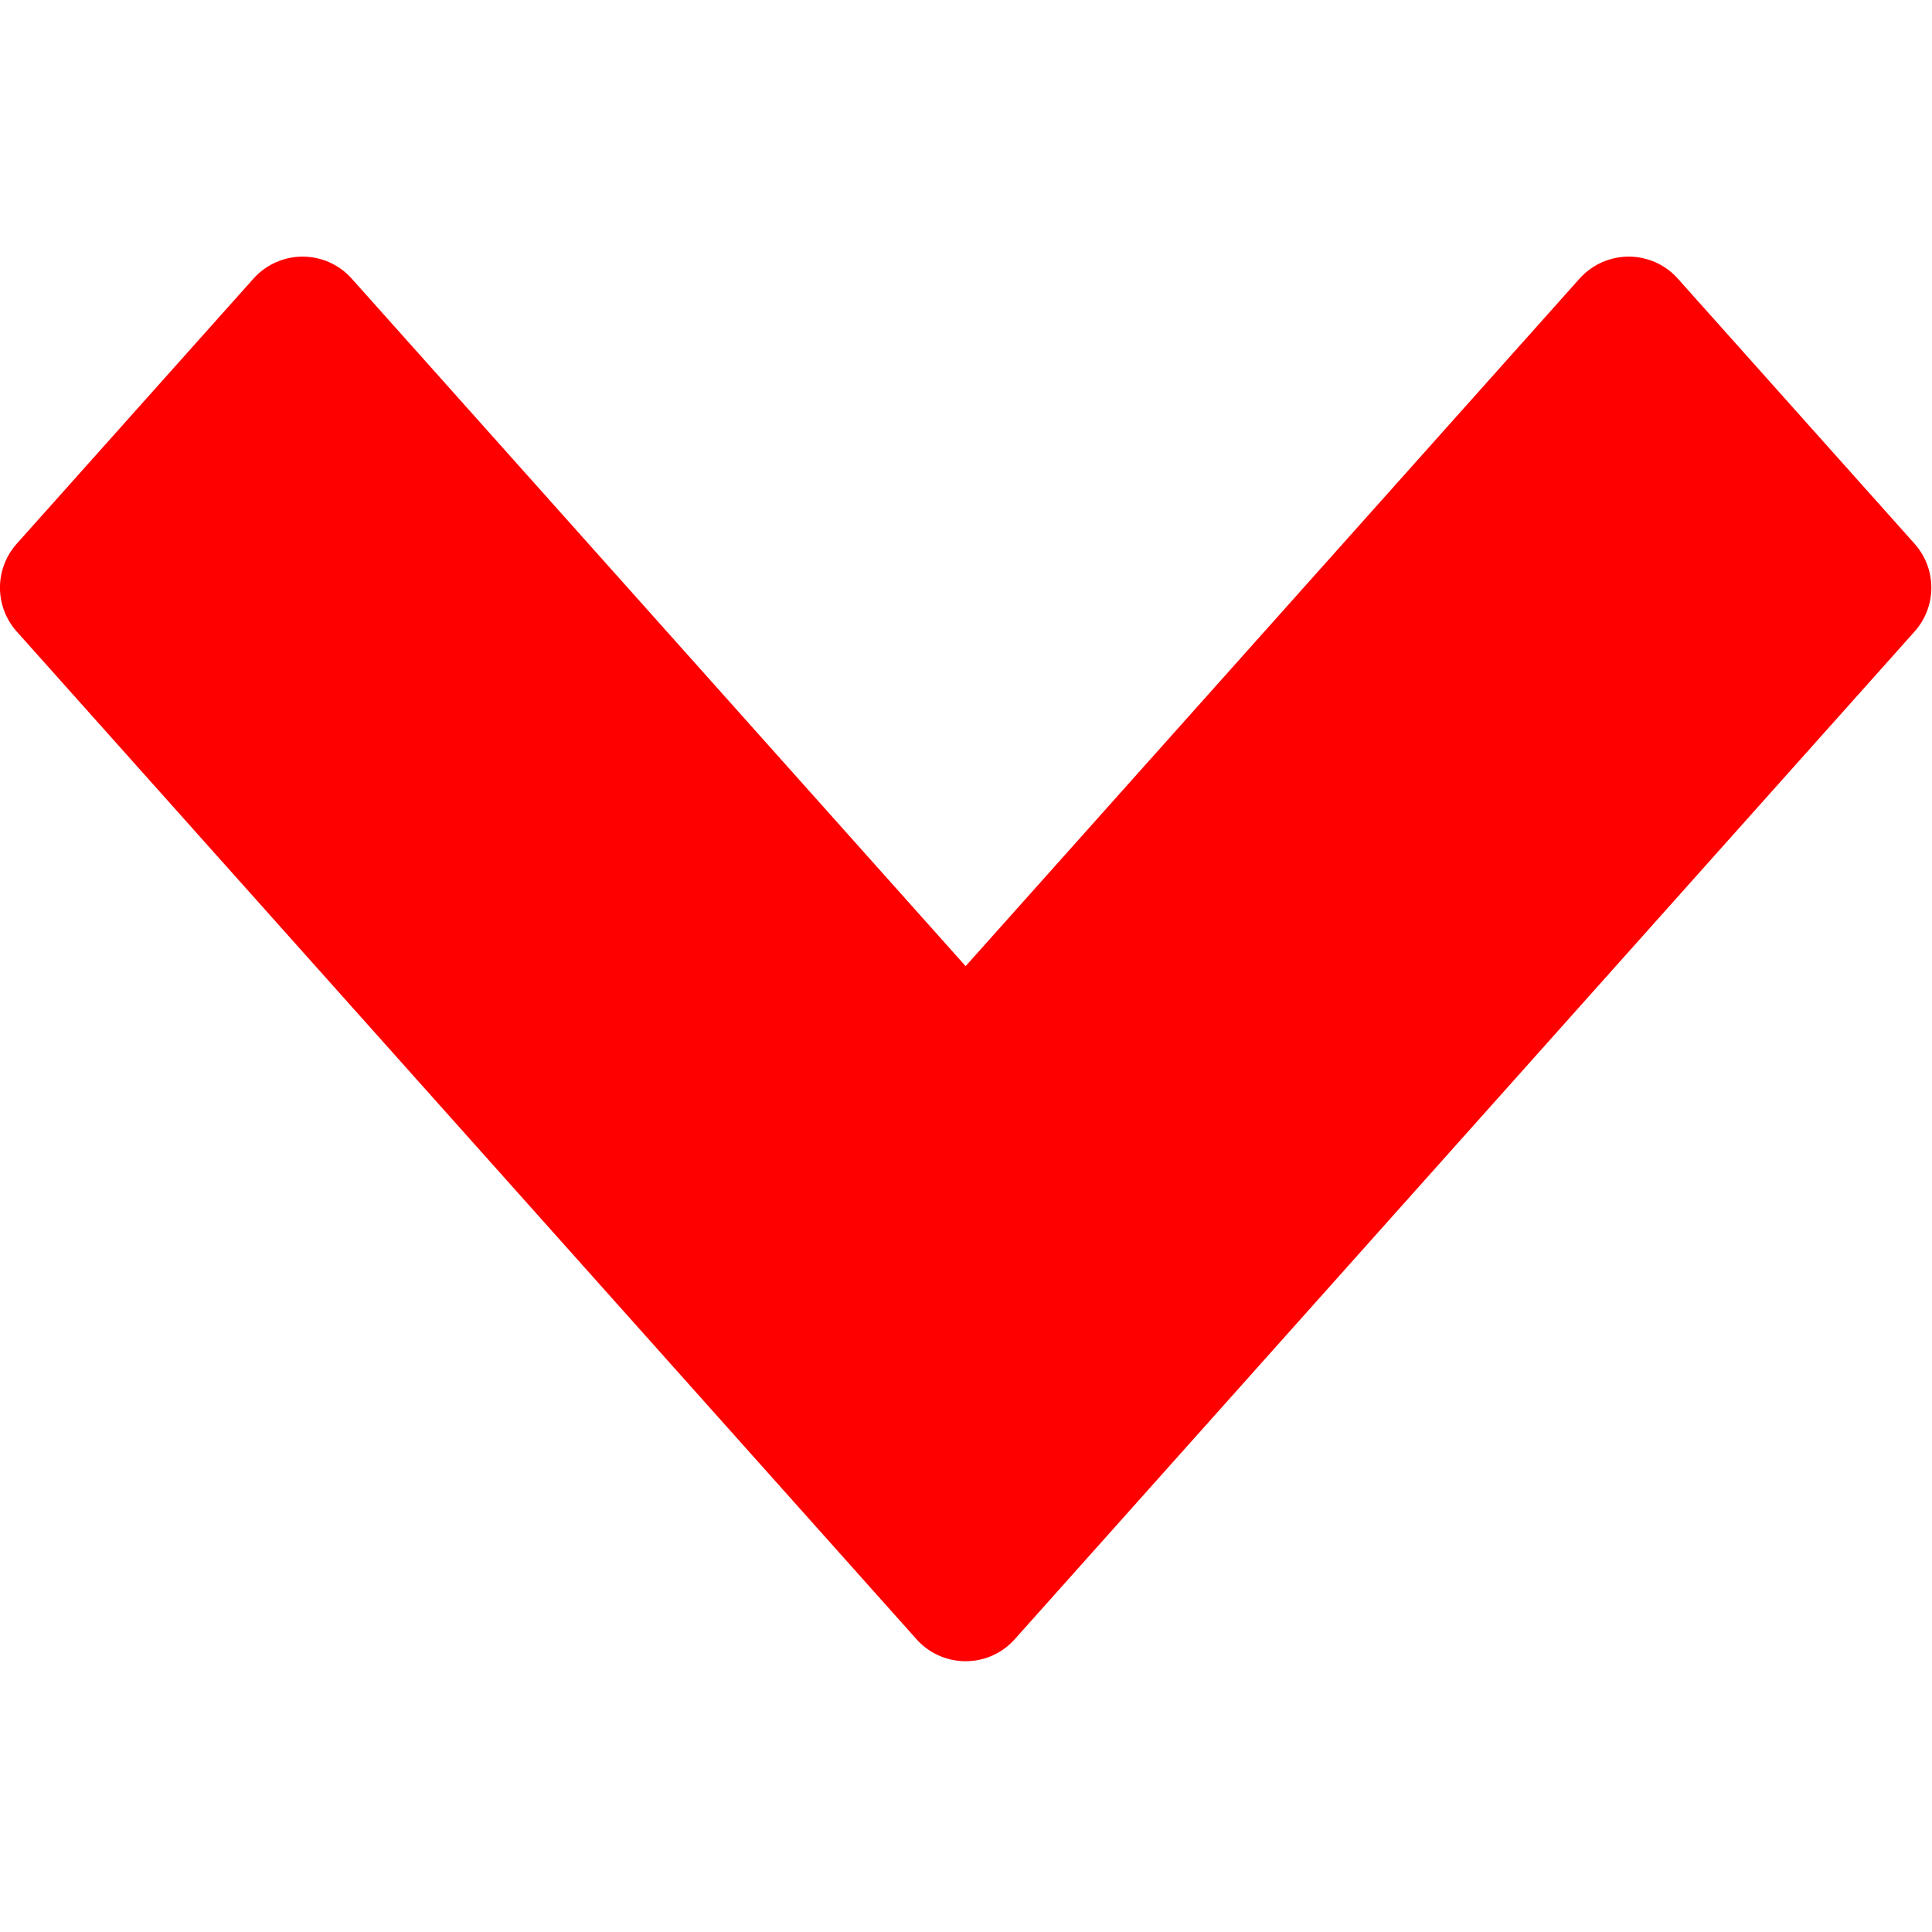 <?xml version="1.0" encoding="UTF-8" standalone="no"?>
<svg
   version="1.1"
   x="0px"
   y="0px"
   viewBox="0 0 100 100"
   id="svg2"
   sodipodi:docname="arrow.svg"
   width="100"
   height="100"
   inkscape:version="1.3.2 (091e20e, 2023-11-25, custom)"
   xmlns:inkscape="http://www.inkscape.org/namespaces/inkscape"
   xmlns:sodipodi="http://sodipodi.sourceforge.net/DTD/sodipodi-0.dtd"
   xmlns="http://www.w3.org/2000/svg"
   xmlns:svg="http://www.w3.org/2000/svg">
  <defs
     id="defs2" />
  <sodipodi:namedview
     id="namedview2"
     pagecolor="#ffffff"
     bordercolor="#000000"
     borderopacity="0.25"
     inkscape:showpageshadow="2"
     inkscape:pageopacity="0.0"
     inkscape:pagecheckerboard="0"
     inkscape:deskcolor="#d1d1d1"
     inkscape:zoom="6.216"
     inkscape:cx="49.951737"
     inkscape:cy="62.660875"
     inkscape:window-width="1920"
     inkscape:window-height="991"
     inkscape:window-x="-9"
     inkscape:window-y="-9"
     inkscape:window-maximized="1"
     inkscape:current-layer="svg2" />
  <g
     transform="matrix(1.136,0,0,1.136,-6.818,-1089.049)"
     id="g1"
     style="fill:#ff0000;fill-opacity:1;stroke:#ff0000;stroke-opacity:1">
    <path
       d="m 91,985.445 -30.211,33.833 -10.79,12.083 -10.789,-12.083 -30.21,-33.833 10.789,-12.083 30.21,33.833 30.211,-33.833 z"
       fill="none"
       stroke="#000000"
       stroke-width="6"
       stroke-linecap="round"
       stroke-linejoin="round"
       stroke-miterlimit="4"
       stroke-opacity="1"
       stroke-dasharray="none"
       id="path1"
       style="fill:#ff0000;fill-opacity:1;stroke:#ff0000;stroke-opacity:1" />
  </g>
</svg>
